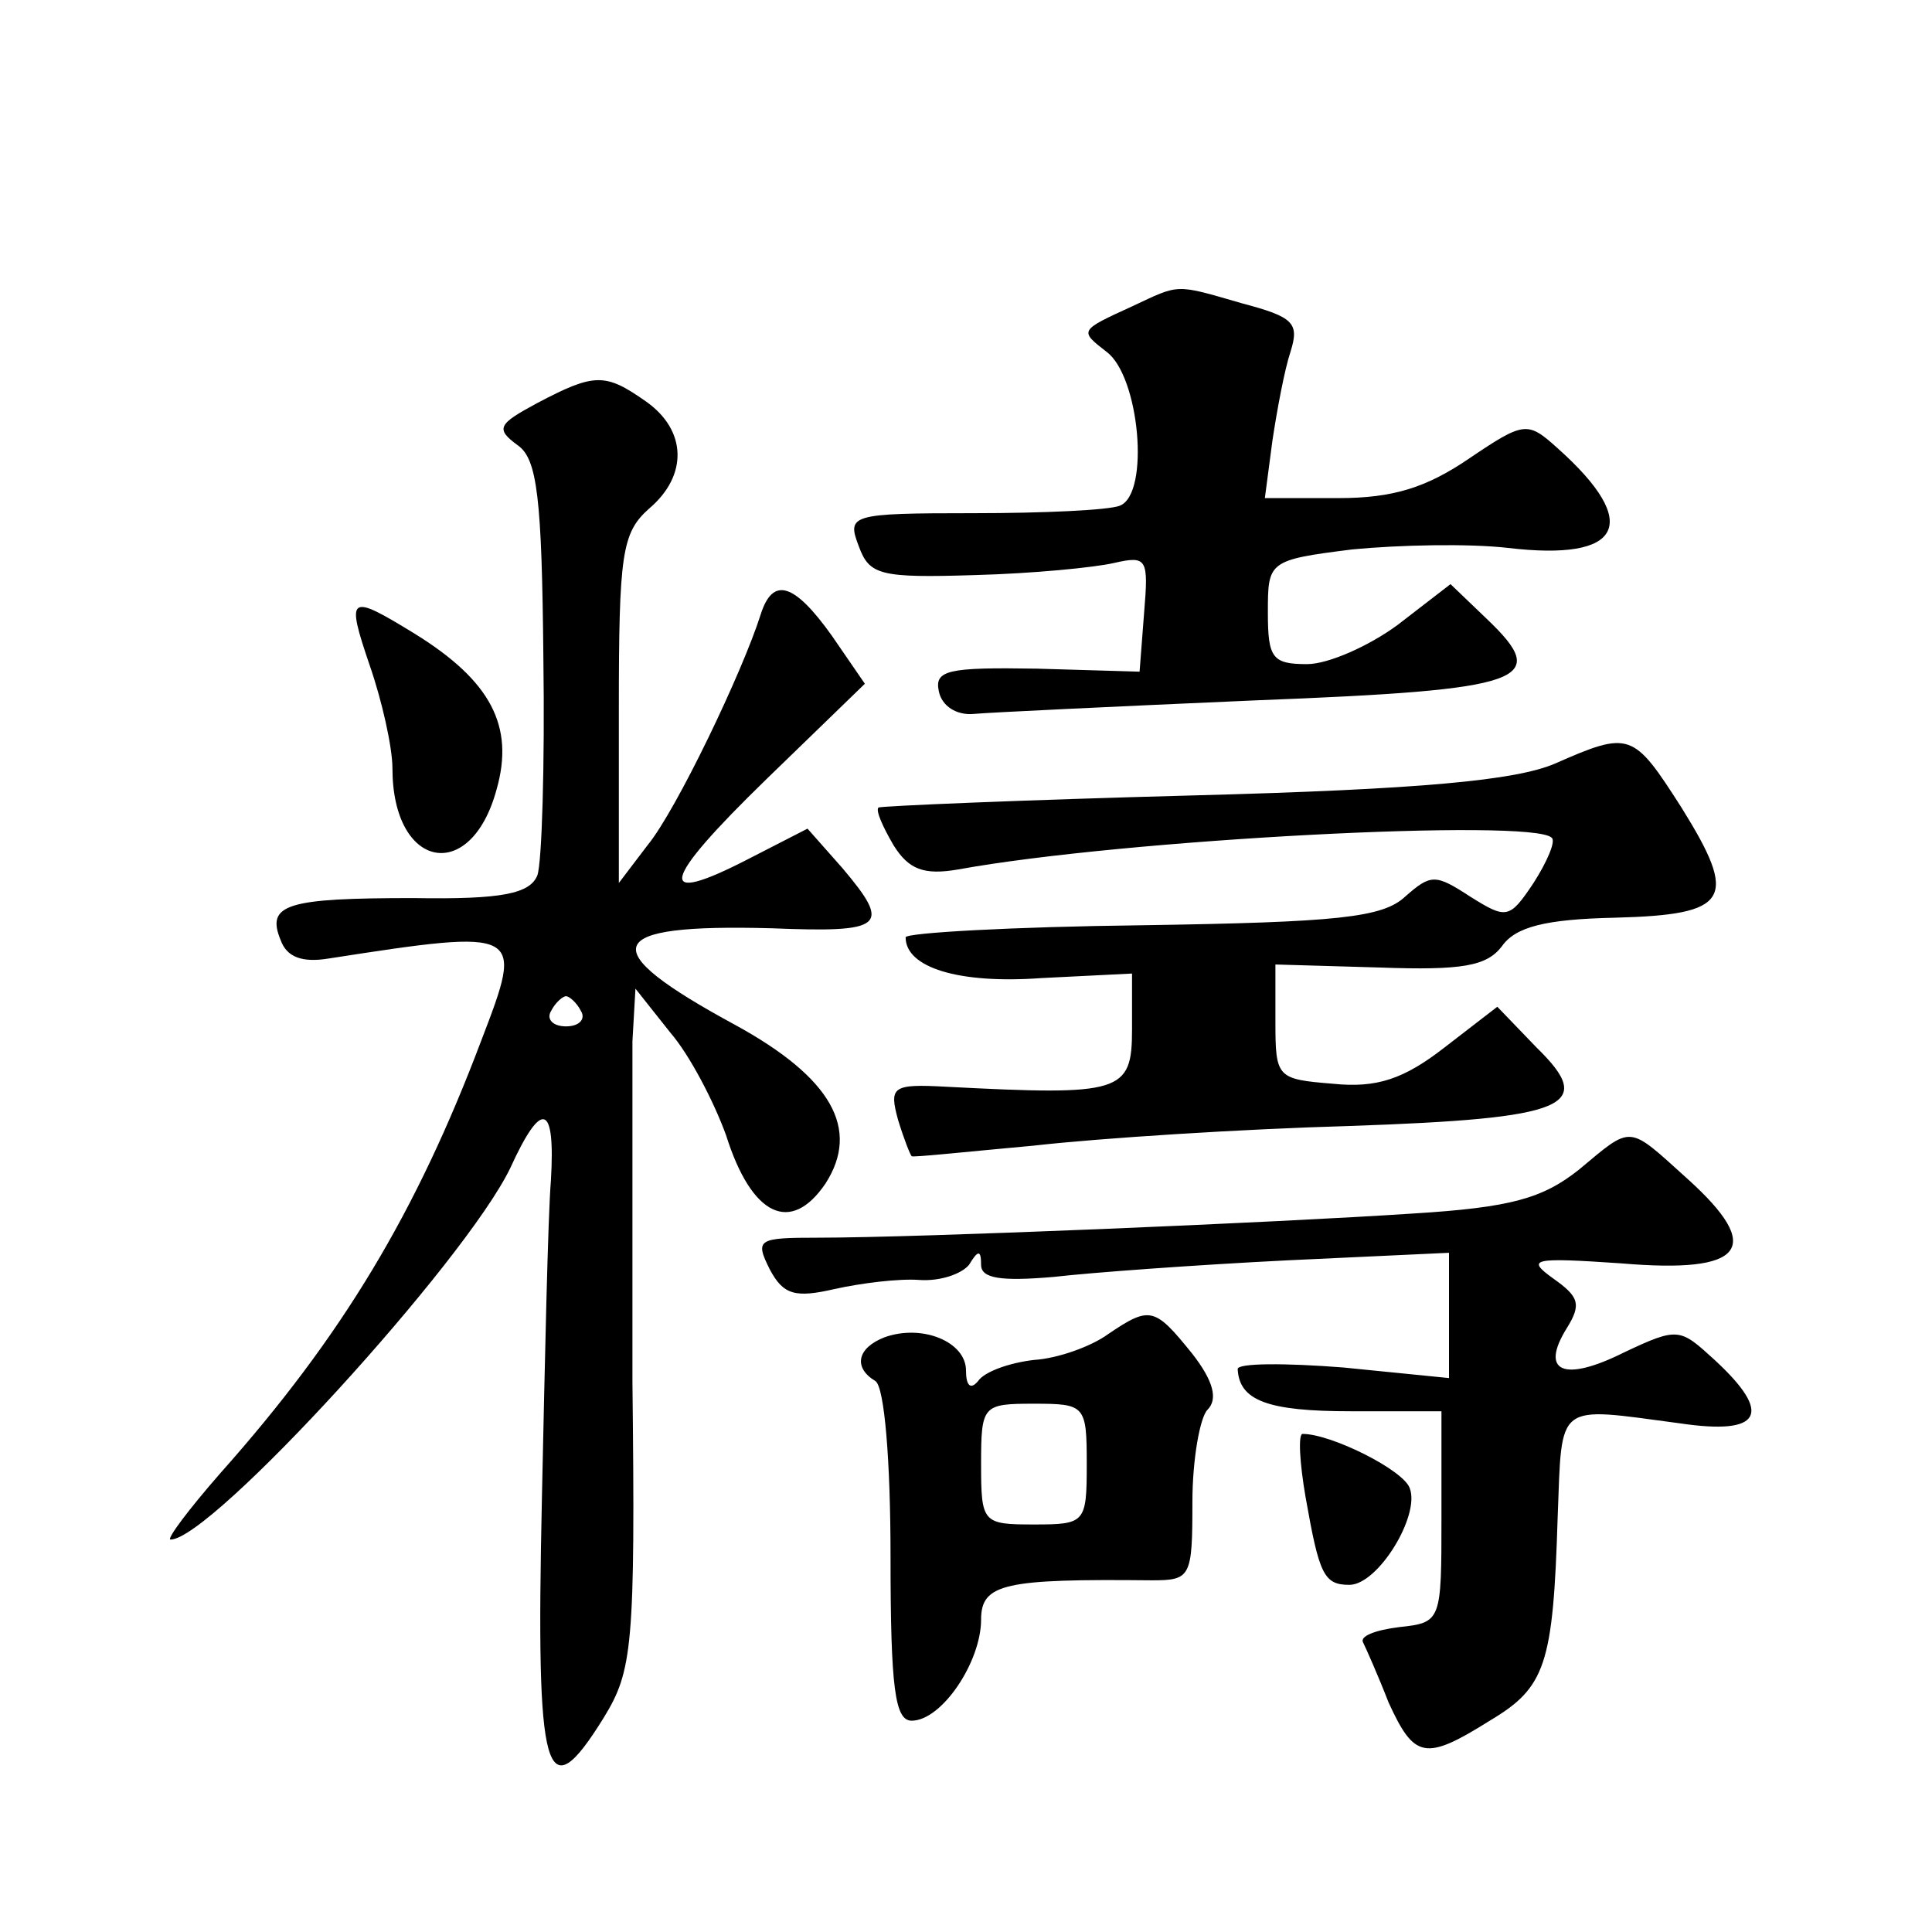 <?xml version="1.0" standalone="no"?>
<!DOCTYPE svg PUBLIC "-//W3C//DTD SVG 20010904//EN"
 "http://www.w3.org/TR/2001/REC-SVG-20010904/DTD/svg10.dtd">
<svg version="1.0" xmlns="http://www.w3.org/2000/svg"
 width="128pt" height="128pt" viewBox="0 0 128 128"
 preserveAspectRatio="xMidYMid meet">
<g transform="translate(0,128) scale(0.1,-0.1)"
fill="#0" stroke="none">
<path d="M750 1077 c-35 -16 -35 -16 -17 -30 22 -16 29 -94 9 -102 -7 -3 -51 -5
-97 -5 -82 0 -84 -1 -76 -22 7 -19 14 -21 77 -19 38 1 79 5 92 8 22 5 23 3 20 -33
l-3 -39 -68 2 c-59 1 -68 -1 -65 -15 2 -10 12 -16 23 -15 11 1 95 5 187 9 180 7
196 13 153 54 l-24 23 -35 -27 c-19 -14 -46 -26 -60 -26 -23 0 -26 4 -26 34 0 34
0 35 56 42 31 3 77 4 103 1 76 -9 89 16 33 66 -20 18 -22 18 -59 -7 -28 -19 -50
-26 -86 -26 l-49 0 5 38 c3 20 8 47 12 59 6 19 2 23 -32 32 -45 13 -41 13 -73 -2z
M356 1013 c-26 -14 -28 -17 -13 -28 13 -9 16 -35 17 -141 1 -71 -1 -136 -4 -144
-5 -12 -23 -16 -82 -15 -84 0 -98 -4 -88 -28 4 -11 14 -15 32 -12 129 20 129 19
101 -54 -43 -114 -92 -196 -173 -287 -21 -24 -36 -44 -33 -44 27 0 195 184 225
246 21 46 30 43 27 -8 -2 -24 -4 -119 -6 -212 -4 -184 2 -207 41 -144 19 31 21
47 19 223 0 105 0 206 0 225 l2 35 23 -29 c13 -15 29 -46 37 -68 17 -54 43 -66
66 -32 23 36 4 70 -60 105 -94 51 -88 67 24 64 75 -3 80 1 47 40 l-23 26 -39 -20
c-62 -32 -59 -16 12 53 l65 63 -22 32 c-25 35 -39 39 -47 14 -12 -38 -56 -130 -75
-153 l-19 -25 0 115 c0 103 2 117 20 133 26 22 25 52 -2 71 -27 19 -34 19 -72 -1z
m29 -403 c3 -5 -1 -10 -10 -10 -9 0 -13 5 -10 10 3 6 8 10 10 10 2 0 7 -4 10 -10z
M245 839 c8 -23 15 -54 15 -68 0 -67 52 -77 69 -14 12 42 -4 72 -54 103 -44 27
-46 26 -30 -21z M1030 774 c-26 -11 -88 -17 -240 -21 -113 -3 -206 -7 -208 -8 -2
-2 3 -13 10 -25 10 -16 20 -20 43 -16 110 20 380 34 393 21 3 -2 -3 -16 -12 -30
-16 -24 -18 -24 -42 -9 -23 15 -26 15 -43 0 -15 -14 -45 -17 -174 -19 -86 -1 -157
-5 -157 -8 0 -20 35 -31 90 -27 l60 3 0 -37 c0 -42 -7 -44 -123 -38 -36 2 -38 0
-32 -22 4 -13 8 -23 9 -24 0 -1 37 3 81 7 44 5 138 11 209 13 145 5 164 13 124
52 l-26 27 -35 -27 c-27 -21 -45 -27 -74 -24 -37 3 -38 4 -38 41 l0 38 69 -2 c55
-2 71 1 81 14 9 13 29 18 75 19 76 2 82 12 44 73 -32 50 -34 51 -84 29z M1046 505
c-24 -19 -45 -25 -110 -29 -90 -6 -327 -16 -394 -16 -40 0 -42 -1 -32 -21 9 -17
17 -19 43 -13 18 4 43 7 56 6 14 -1 28 4 33 10 6 10 8 10 8 0 0 -9 13 -11 48 -8
26 3 95 8 155 11 l107 5 0 -41 0 -42 -70 7 c-38 3 -70 3 -70 -1 1 -21 20 -28 75
-28 l60 0 0 -70 c0 -69 0 -70 -28 -73 -16 -2 -26 -6 -24 -10 2 -4 10 -22 17 -40
17 -37 24 -39 67 -12 37 22 42 37 45 135 3 77 -2 73 81 62 54 -8 62 6 23 42 -23
21 -24 22 -60 5 -40 -20 -56 -13 -38 16 10 16 8 21 -9 33 -18 13 -14 14 45 10 82
-7 95 10 44 56 -40 36 -36 36 -72 6z M734 396 c-11 -8 -33 -16 -49 -17 -17 -2 -33
-8 -37 -14 -5 -6 -8 -3 -8 7 0 19 -29 31 -54 22 -18 -7 -21 -20 -6 -29 6 -4 10
-53 10 -116 0 -88 3 -109 14 -109 20 0 46 39 46 67 0 24 16 27 113 26 26 0 27 2
27 52 0 28 5 56 10 61 7 7 4 19 -10 37 -25 31 -28 32 -56 13z m-14 -86 c0 -39 -1
-40 -35 -40 -34 0 -35 1 -35 40 0 39 1 40 35 40 34 0 35 -1 35 -40z M865 288 c9
-51 12 -58 29 -58 19 0 47 46 40 64 -4 12 -52 36 -71 36 -3 0 -2 -19 2 -42z"/>
</g>
</svg>
